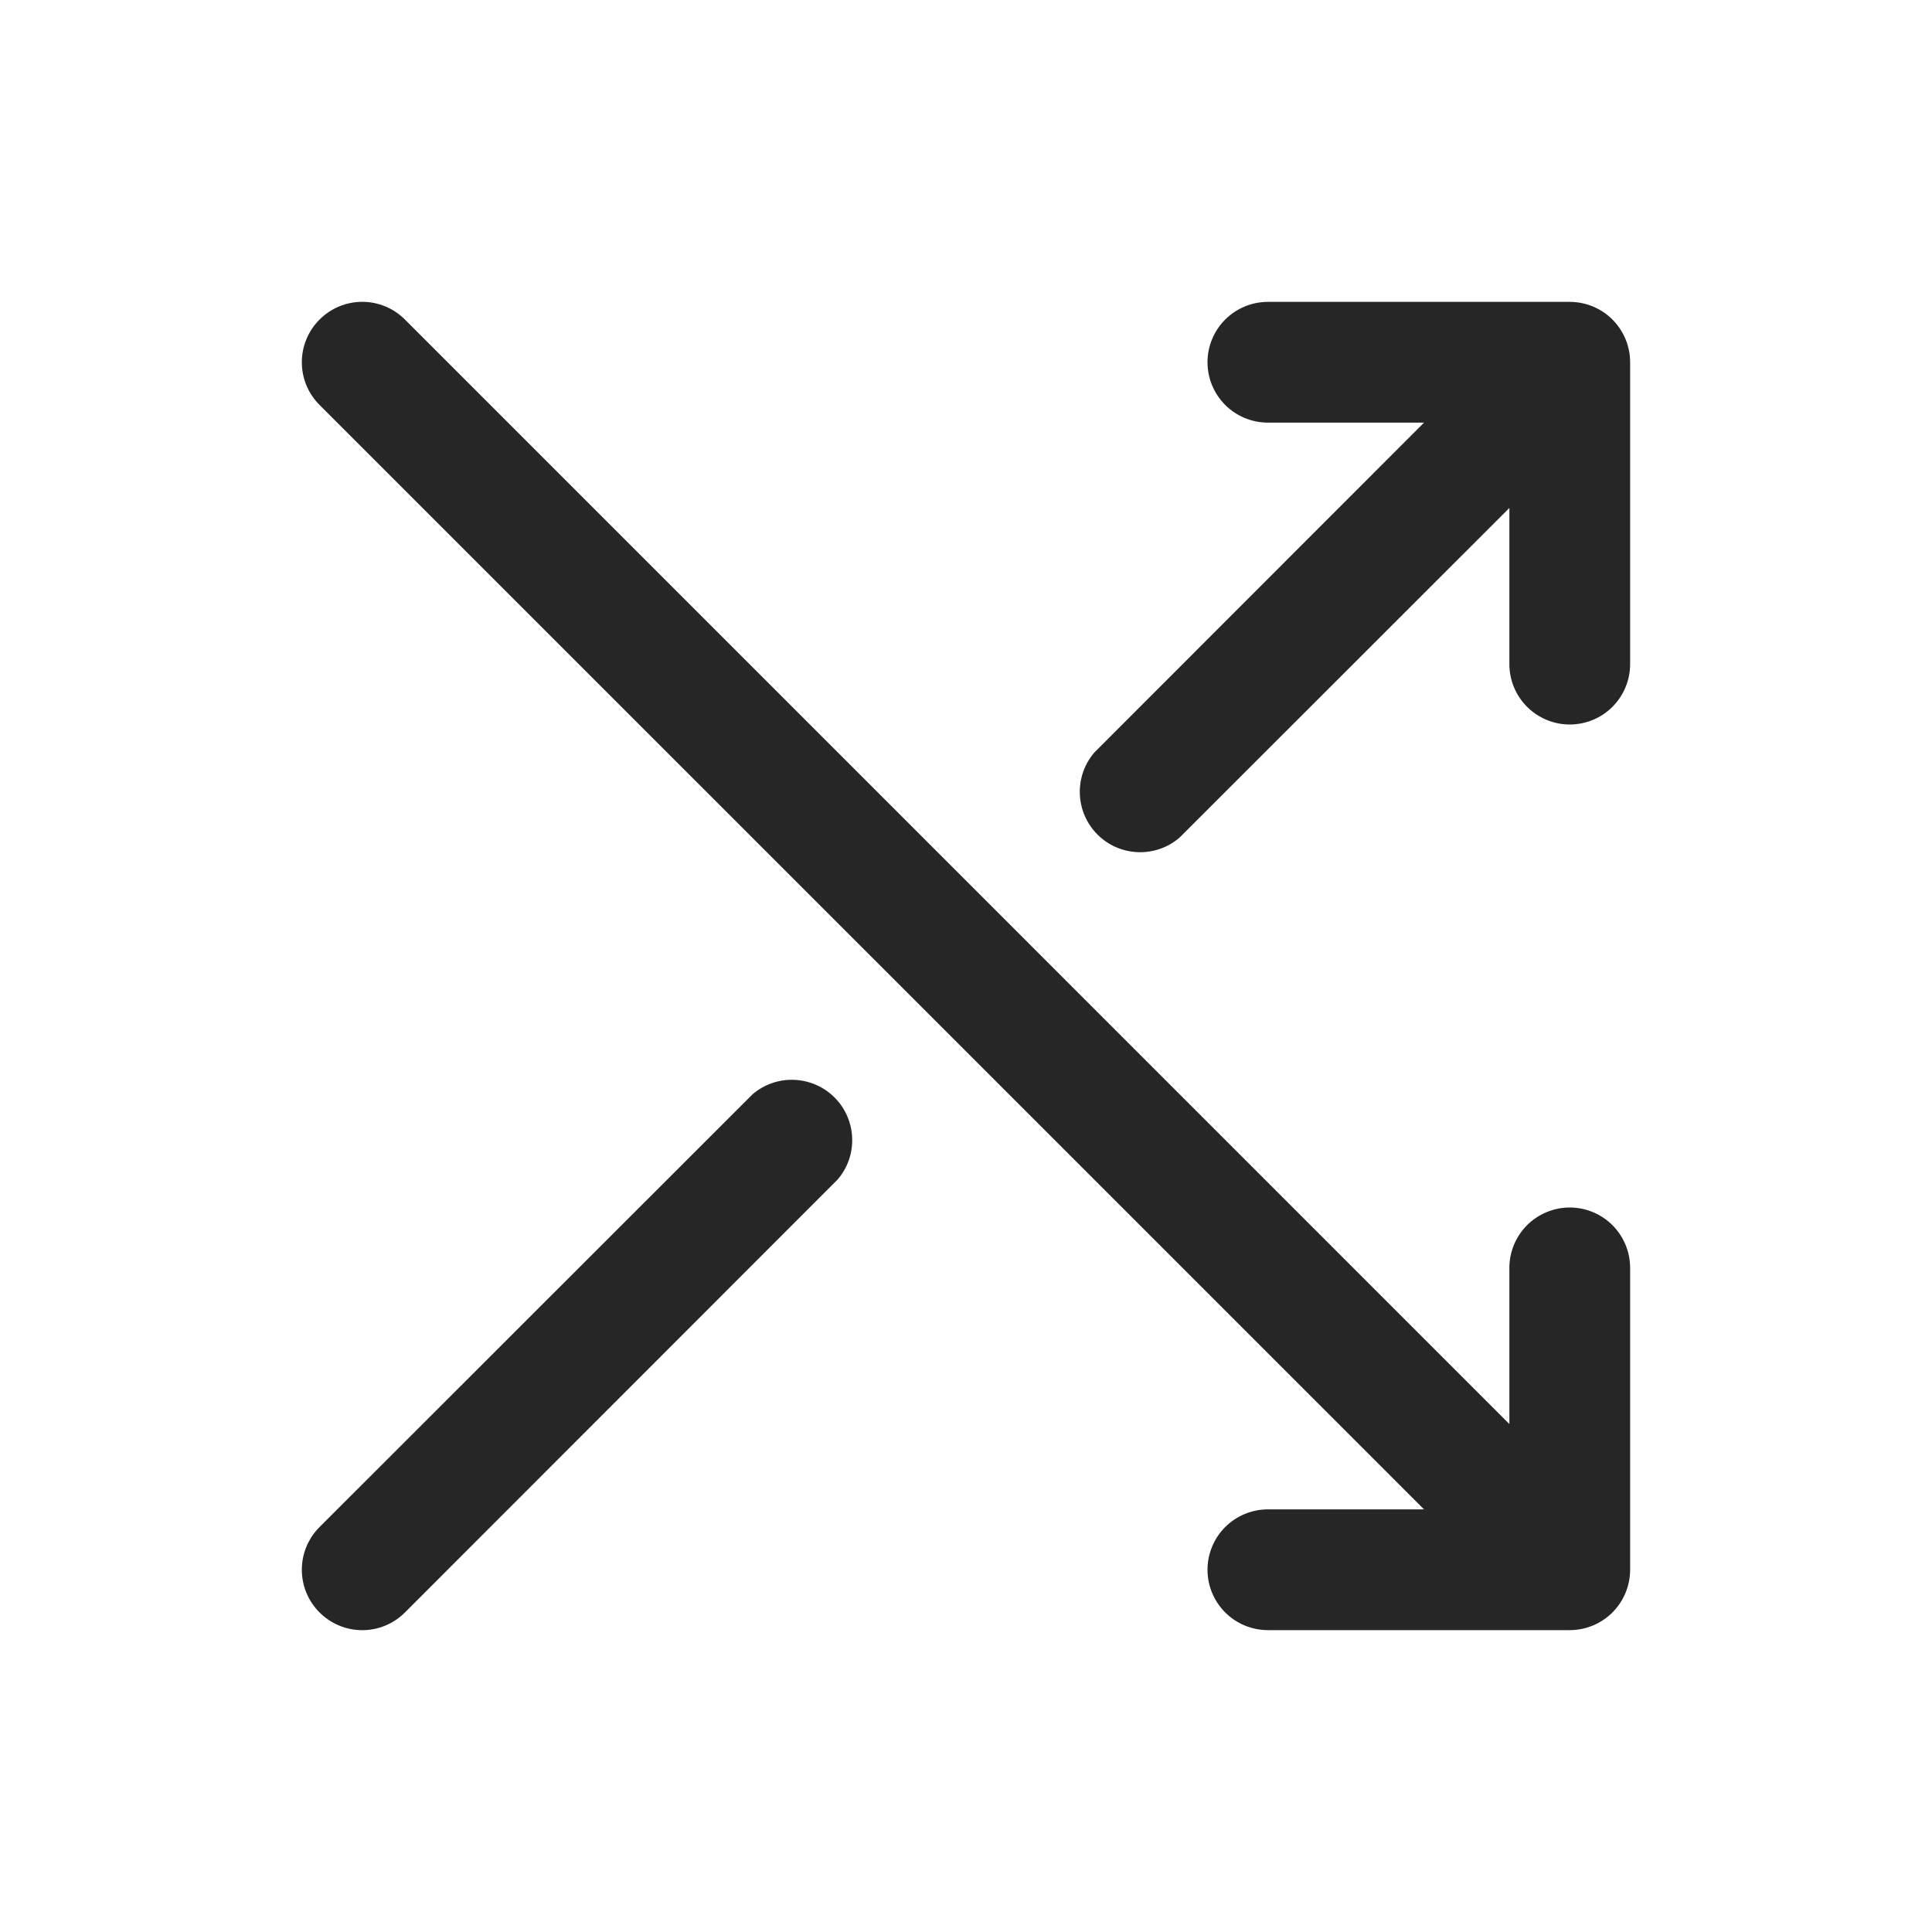 <svg width="40" height="40" viewBox="0 0 40 40" fill="none" xmlns="http://www.w3.org/2000/svg">
<path d="M33.75 7.5V13.75C33.75 14.082 33.618 14.399 33.384 14.634C33.15 14.868 32.831 15 32.5 15C32.169 15 31.851 14.868 31.616 14.634C31.382 14.399 31.25 14.082 31.25 13.75V10.517L24.419 17.344C24.18 17.549 23.872 17.655 23.558 17.643C23.243 17.631 22.944 17.501 22.722 17.278C22.499 17.055 22.369 16.757 22.357 16.442C22.345 16.128 22.451 15.82 22.656 15.581L29.483 8.75H26.25C25.919 8.75 25.601 8.618 25.366 8.384C25.132 8.149 25 7.831 25 7.5C25 7.168 25.132 6.851 25.366 6.616C25.601 6.382 25.919 6.25 26.25 6.25H32.5C32.831 6.25 33.15 6.382 33.384 6.616C33.618 6.851 33.75 7.168 33.75 7.5ZM32.5 25C32.169 25 31.851 25.132 31.616 25.366C31.382 25.601 31.25 25.918 31.25 26.25V29.483L8.384 6.616C8.15 6.381 7.832 6.249 7.5 6.249C7.168 6.249 6.85 6.381 6.616 6.616C6.381 6.85 6.249 7.168 6.249 7.5C6.249 7.832 6.381 8.15 6.616 8.384L29.483 31.25H26.25C25.919 31.25 25.601 31.382 25.366 31.616C25.132 31.851 25 32.168 25 32.5C25 32.831 25.132 33.149 25.366 33.384C25.601 33.618 25.919 33.75 26.25 33.75H32.5C32.831 33.75 33.15 33.618 33.384 33.384C33.618 33.149 33.75 32.831 33.75 32.5V26.25C33.75 25.918 33.618 25.601 33.384 25.366C33.15 25.132 32.831 25 32.5 25ZM15.581 22.656L6.616 31.616C6.381 31.85 6.249 32.168 6.249 32.5C6.249 32.832 6.381 33.15 6.616 33.384C6.85 33.619 7.168 33.751 7.5 33.751C7.832 33.751 8.15 33.619 8.384 33.384L17.344 24.419C17.549 24.18 17.656 23.872 17.643 23.557C17.631 23.243 17.501 22.944 17.278 22.722C17.056 22.499 16.757 22.369 16.443 22.357C16.128 22.344 15.82 22.451 15.581 22.656Z" fill="#262626"/>
</svg>
